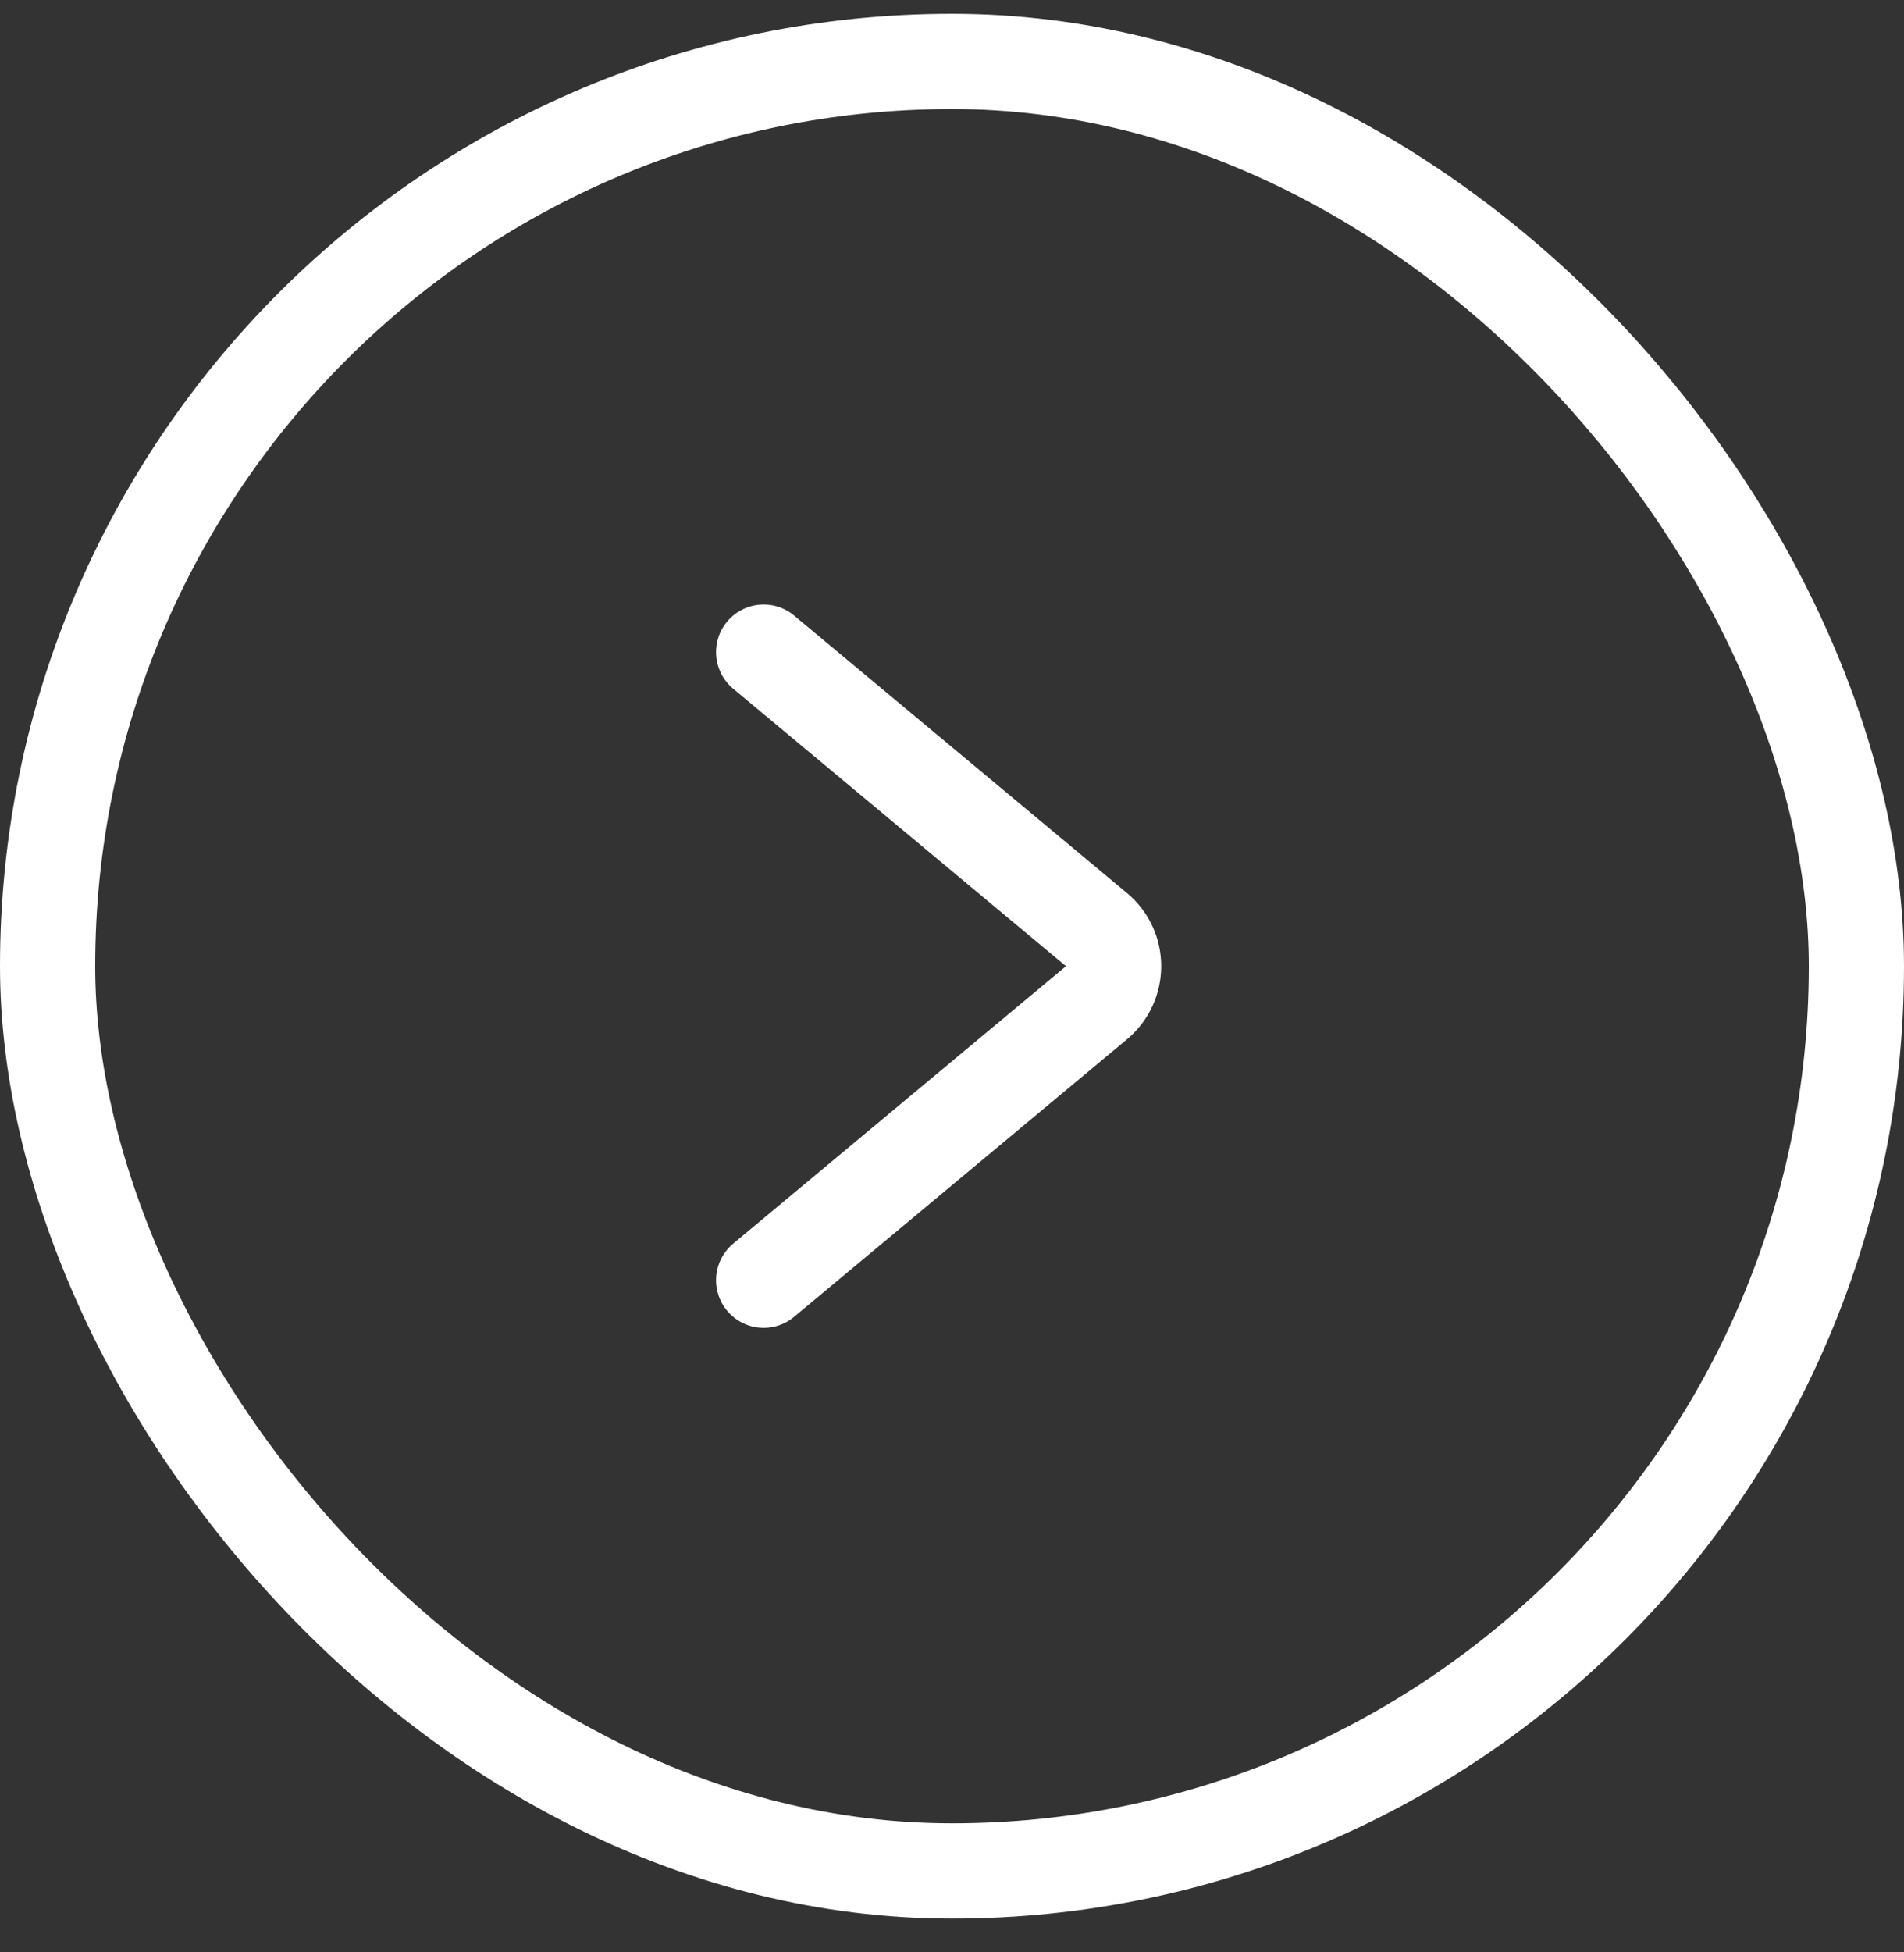 <svg width="40" height="41" viewBox="0 0 40 41" fill="none" xmlns="http://www.w3.org/2000/svg">
<rect x="0" y="0" width="40" height="41" fill="#333333" stroke="none"/>
<rect x="39" y="39.29" width="38" height="38" rx="19" transform="rotate(-180 39 39.29)" stroke="white" stroke-width="2"/>
<path d="M16.043 13.695L23.035 19.522C23.515 19.921 23.515 20.658 23.035 21.058L16.043 26.885" stroke="white" stroke-width="2" stroke-linecap="round" stroke-linejoin="round"/>
</svg>
